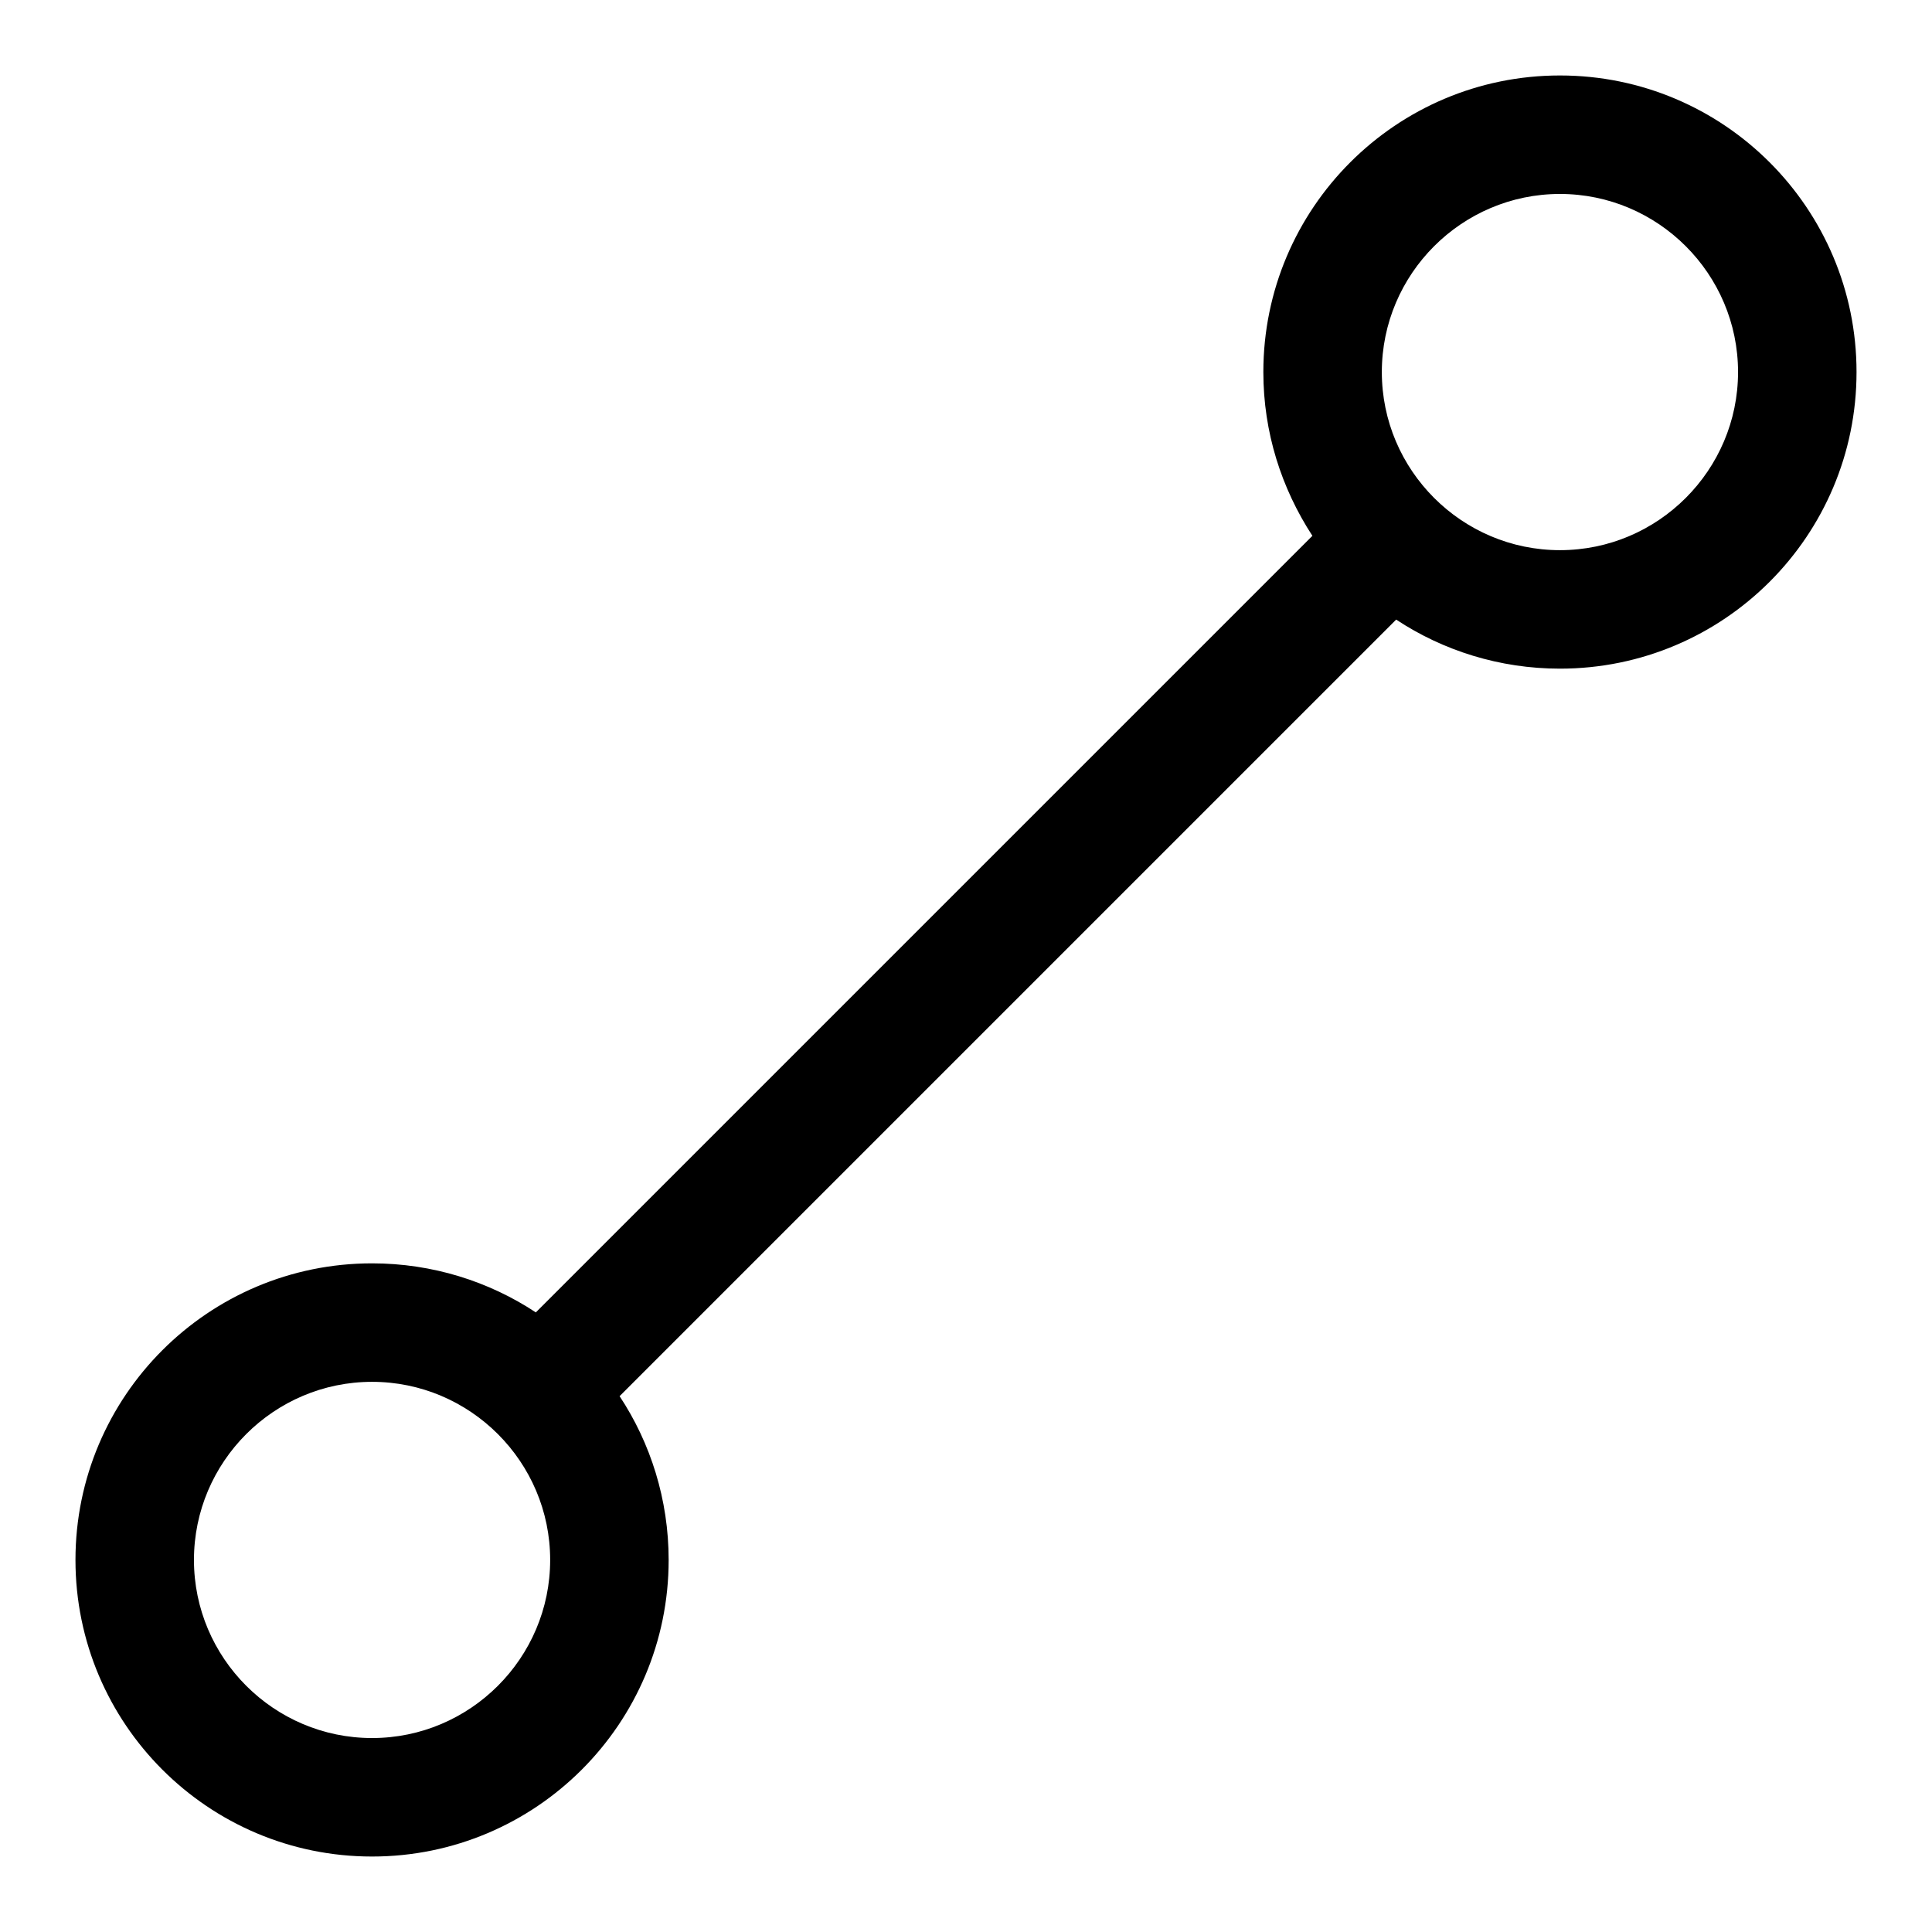 <?xml version="1.0" encoding="utf-8"?>
<!-- Svg Vector Icons : http://www.onlinewebfonts.com/icon -->
<!DOCTYPE svg PUBLIC "-//W3C//DTD SVG 1.1//EN" "http://www.w3.org/Graphics/SVG/1.1/DTD/svg11.dtd">
<svg version="1.1" xmlns="http://www.w3.org/2000/svg" xmlns:xlink="http://www.w3.org/1999/xlink" x="0px" y="0px" viewBox="0 0 256 256" enable-background="new 0 0 256 256" xml:space="preserve">
<g> <path fill="#000000" d="M206.7,10c-21.7,0-39.3,17.6-39.3,39.3c0,8,2.4,15.4,6.5,21.7L71,173.9c-6.2-4.1-13.7-6.5-21.7-6.5 c-21.7,0-39.3,17.6-39.3,39.3S27.6,246,49.3,246c21.7,0,39.3-17.6,39.3-39.3c0-8-2.4-15.5-6.5-21.7L185,82.1 c6.2,4.1,13.7,6.5,21.7,6.5c21.7,0,39.3-17.6,39.3-39.3C246,27.6,228.4,10,206.7,10z M49.3,230.3c-13,0-23.6-10.6-23.6-23.6 c0-13,10.6-23.6,23.6-23.6c13,0,23.6,10.6,23.6,23.6C72.9,219.7,62.3,230.3,49.3,230.3z M206.7,72.9c-13,0-23.6-10.6-23.6-23.6 c0-13,10.6-23.6,23.6-23.6c13,0,23.6,10.6,23.6,23.6C230.3,62.3,219.7,72.9,206.7,72.9z"/></g>
</svg>